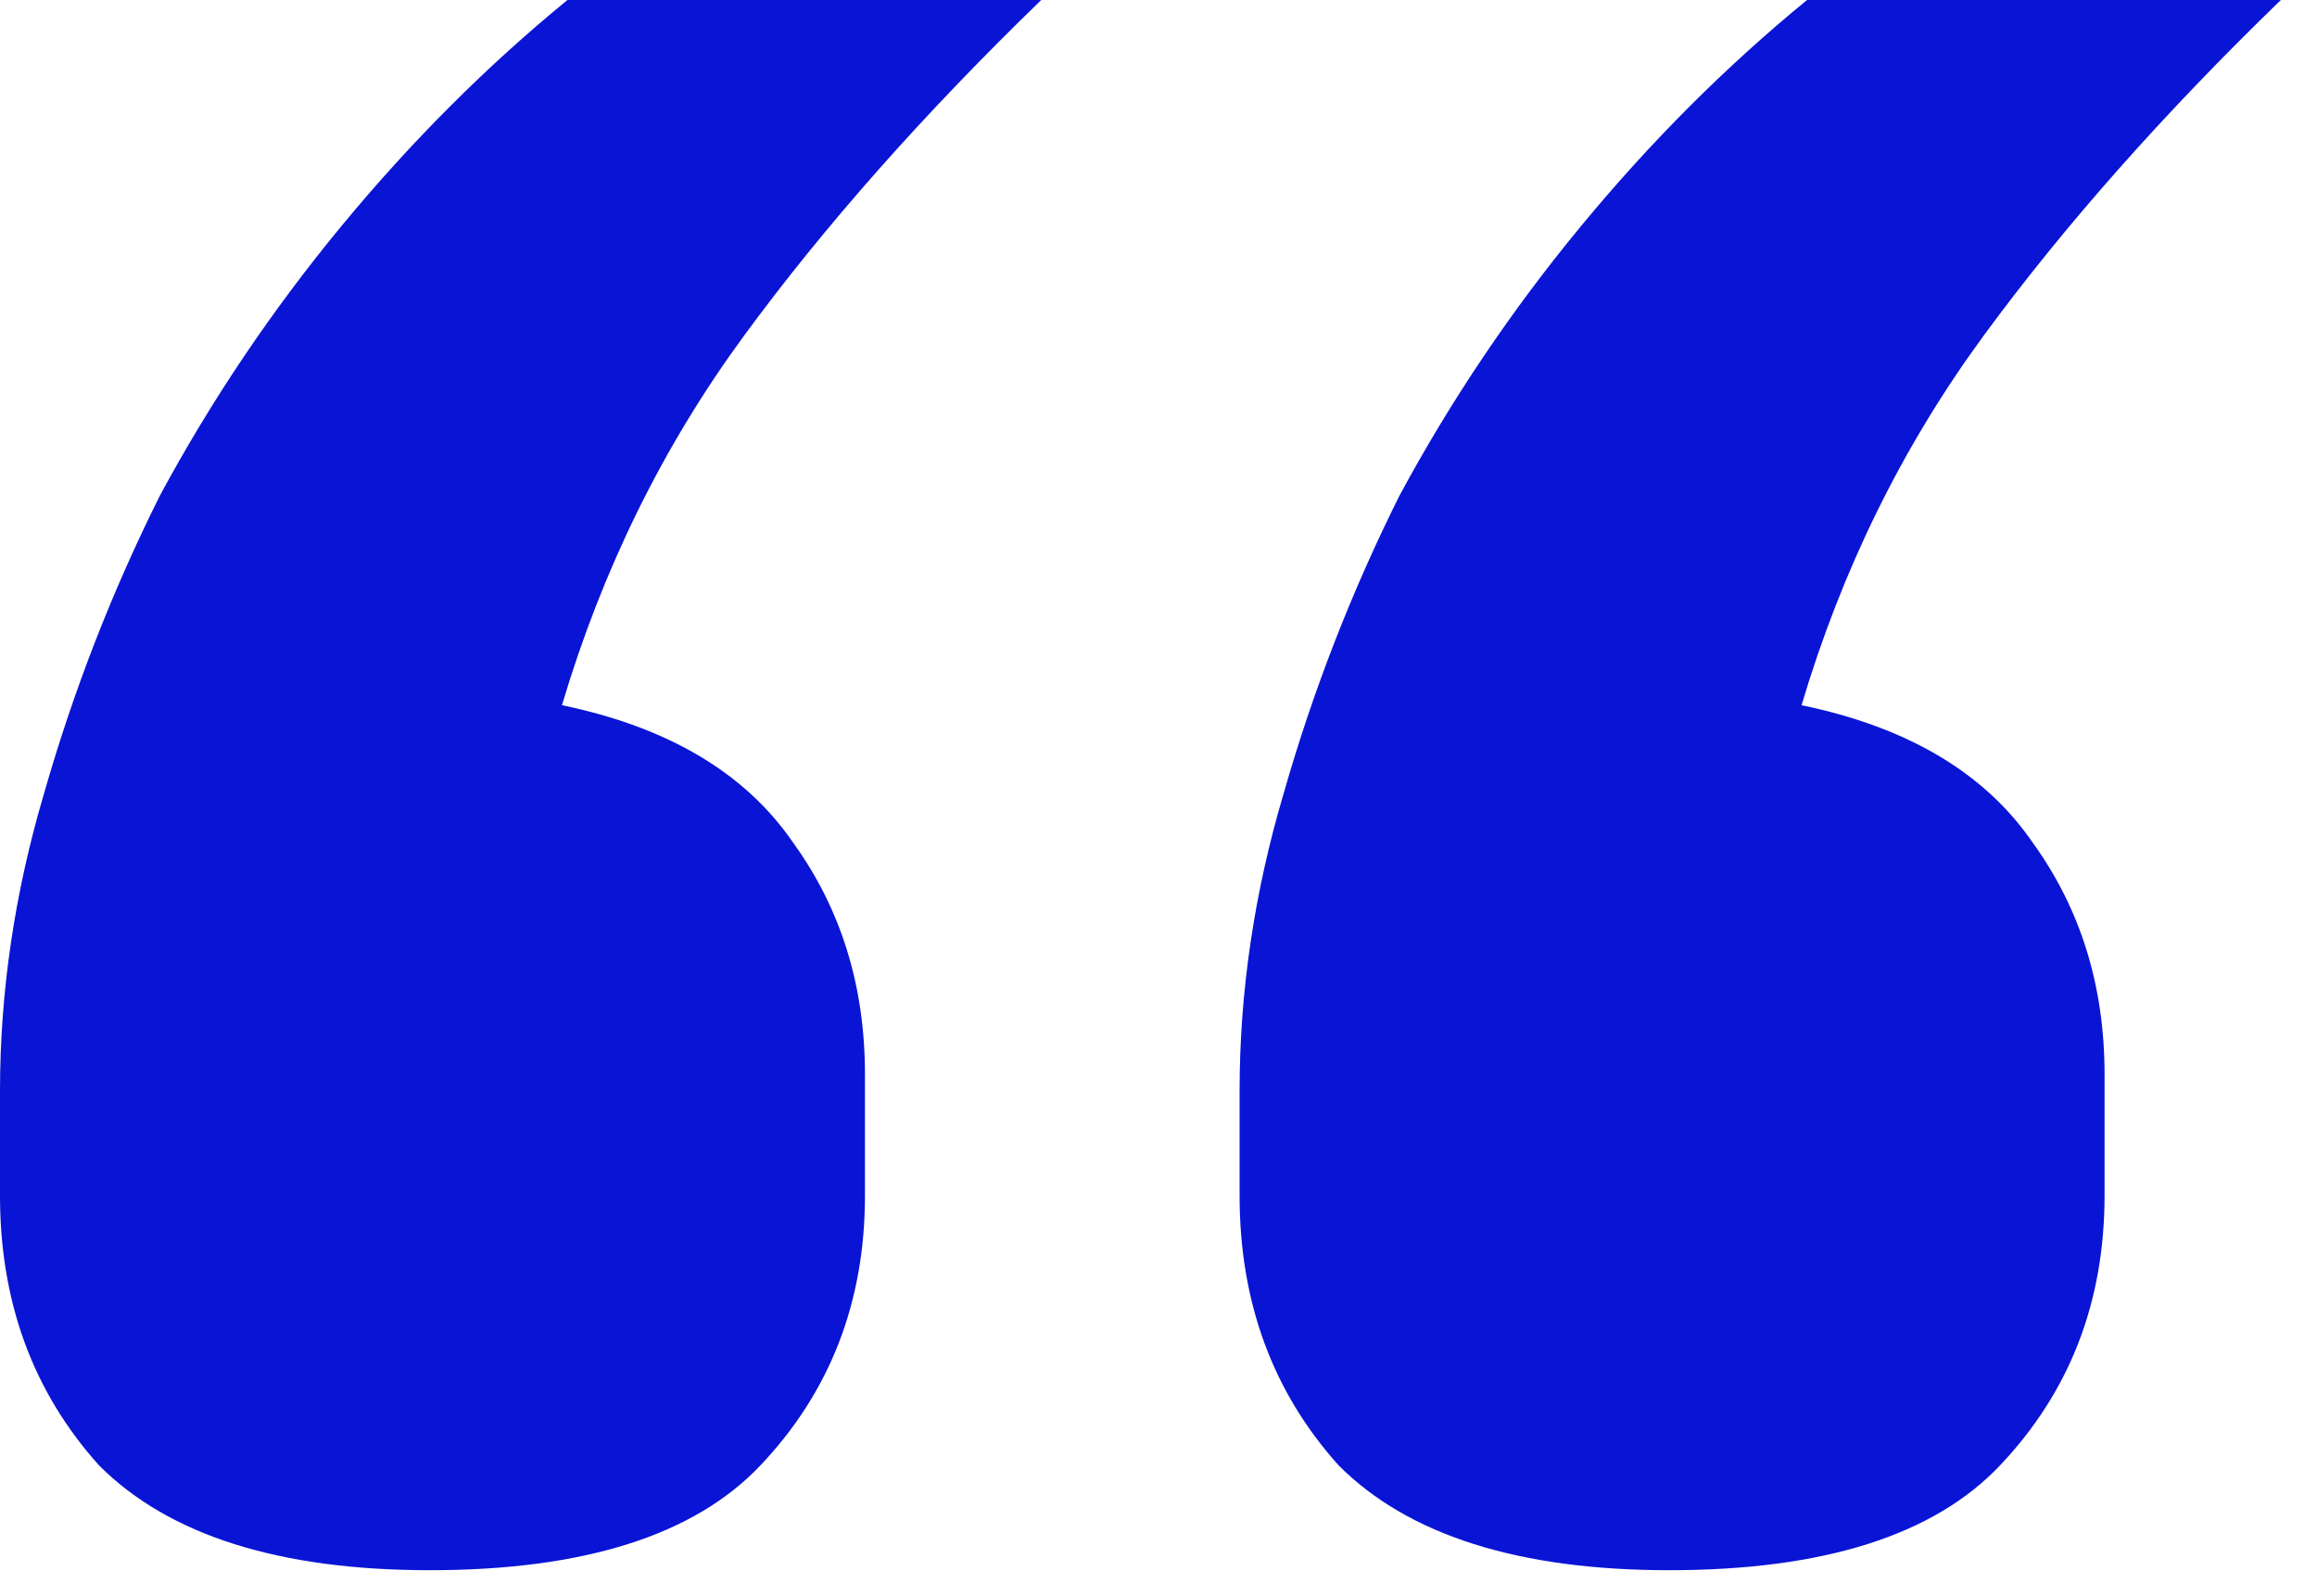 <svg width="45" height="31" viewBox="0 0 45 31" fill="none" xmlns="http://www.w3.org/2000/svg">
<path d="M8.346 30.495C5.421 30.495 3.281 29.817 1.926 28.462C0.642 27.035 0 25.288 0 23.219V21.186C0 19.26 0.285 17.334 0.856 15.408C1.427 13.411 2.176 11.485 3.103 9.63C4.102 7.775 5.279 6.028 6.634 4.387C7.989 2.746 9.452 1.284 11.021 0H20.223C17.94 2.211 16.014 4.387 14.445 6.527C12.876 8.667 11.699 11.057 10.914 13.696C12.983 14.124 14.481 15.016 15.408 16.371C16.335 17.655 16.799 19.153 16.799 20.865V23.219C16.799 25.288 16.121 27.035 14.766 28.462C13.482 29.817 11.342 30.495 8.346 30.495ZM32.421 30.495C29.496 30.495 27.356 29.817 26.001 28.462C24.717 27.035 24.075 25.288 24.075 23.219V21.186C24.075 19.26 24.36 17.334 24.931 15.408C25.502 13.411 26.251 11.485 27.178 9.63C28.177 7.775 29.354 6.028 30.709 4.387C32.064 2.746 33.527 1.284 35.096 0H44.298C42.015 2.211 40.089 4.387 38.52 6.527C36.951 8.667 35.774 11.057 34.989 13.696C37.058 14.124 38.556 15.016 39.483 16.371C40.41 17.655 40.874 19.153 40.874 20.865V23.219C40.874 25.288 40.196 27.035 38.841 28.462C37.557 29.817 35.417 30.495 32.421 30.495Z" fill="#0A14D5"/>
</svg>
